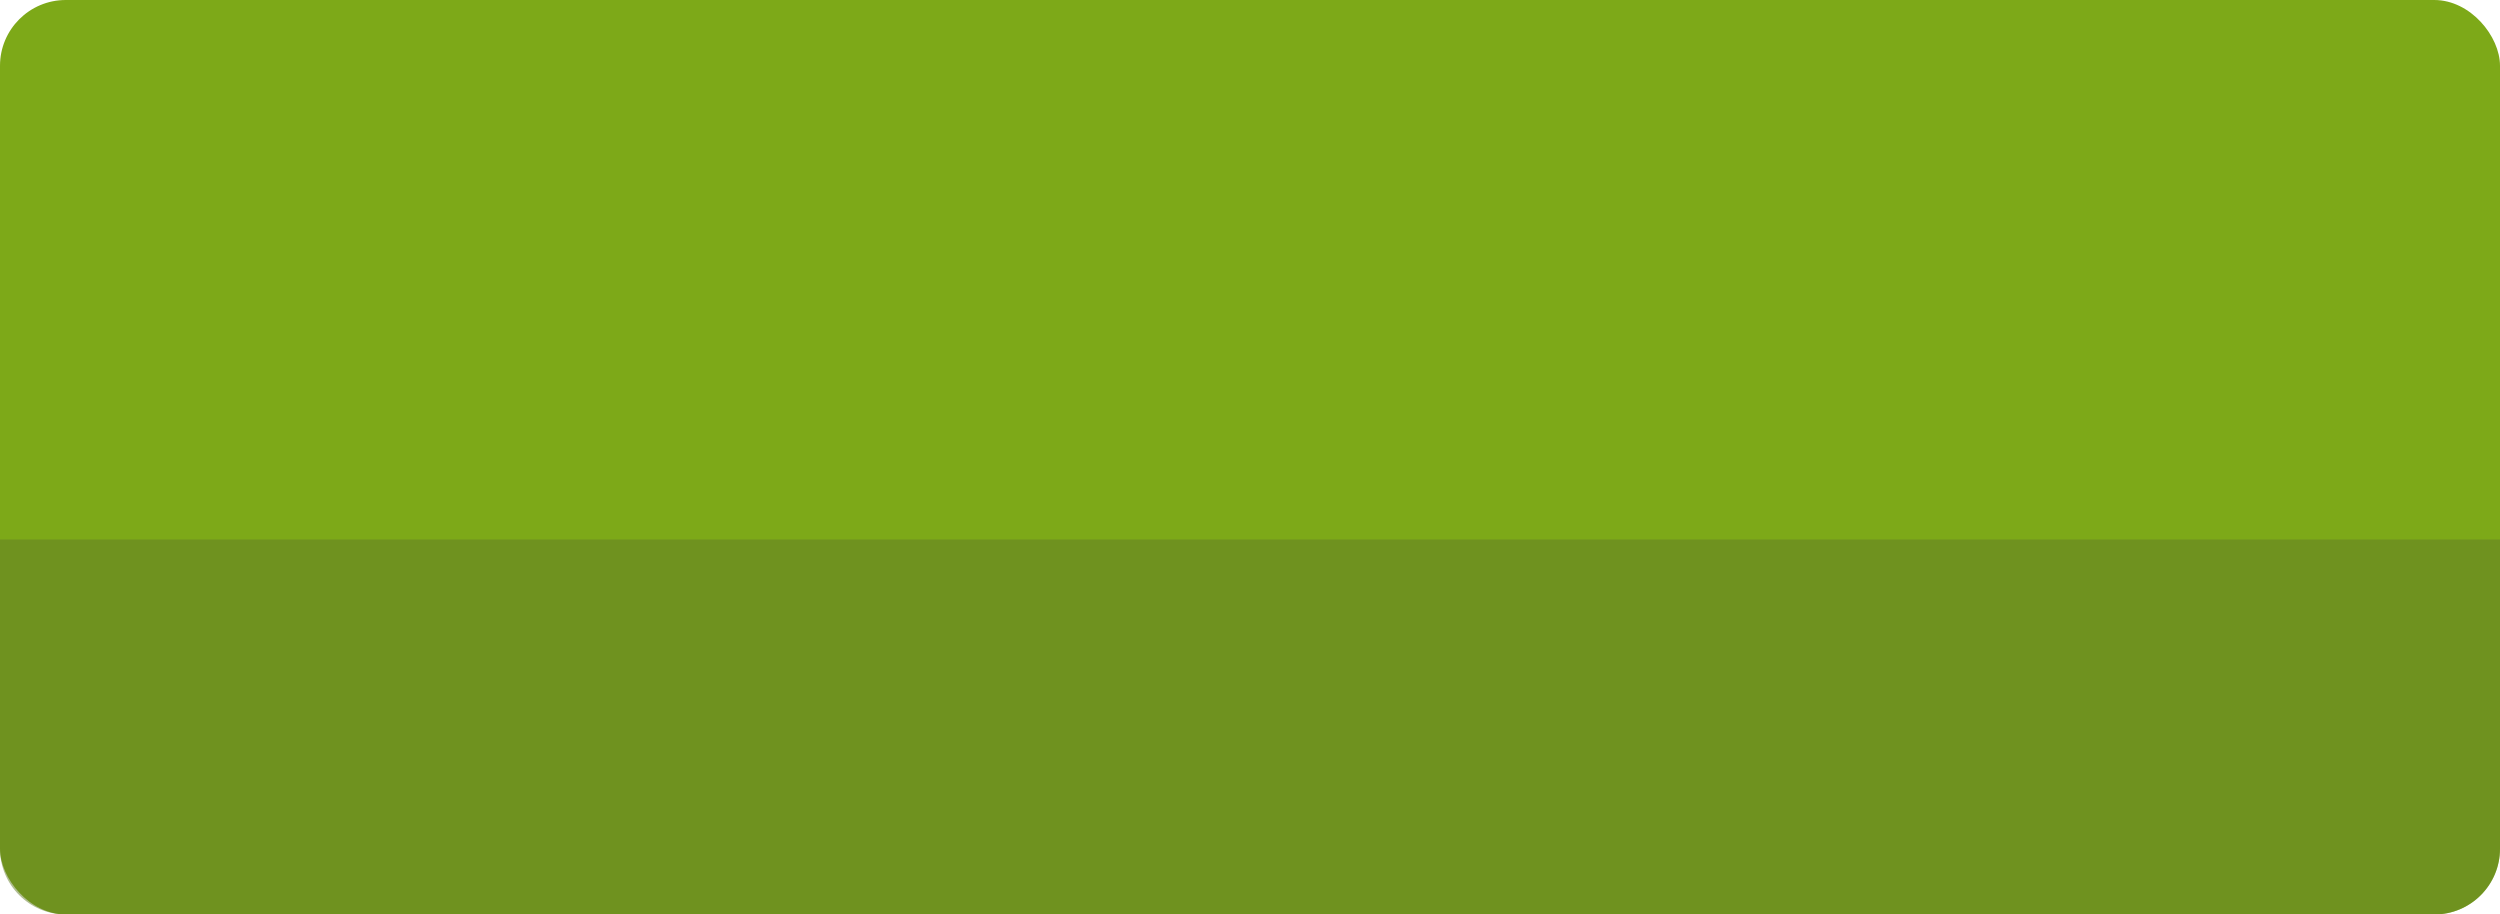 <?xml version="1.0" encoding="UTF-8"?> <svg xmlns="http://www.w3.org/2000/svg" width="760" height="278" viewBox="0 0 760 278" fill="none"><rect width="760" height="278" rx="20" fill="#7DA918"></rect><path d="M0 164H760V258C760 269.046 751.046 278 740 278H20C8.954 278 0 269.046 0 258V164Z" fill="#627C26" fill-opacity="0.5"></path></svg> 